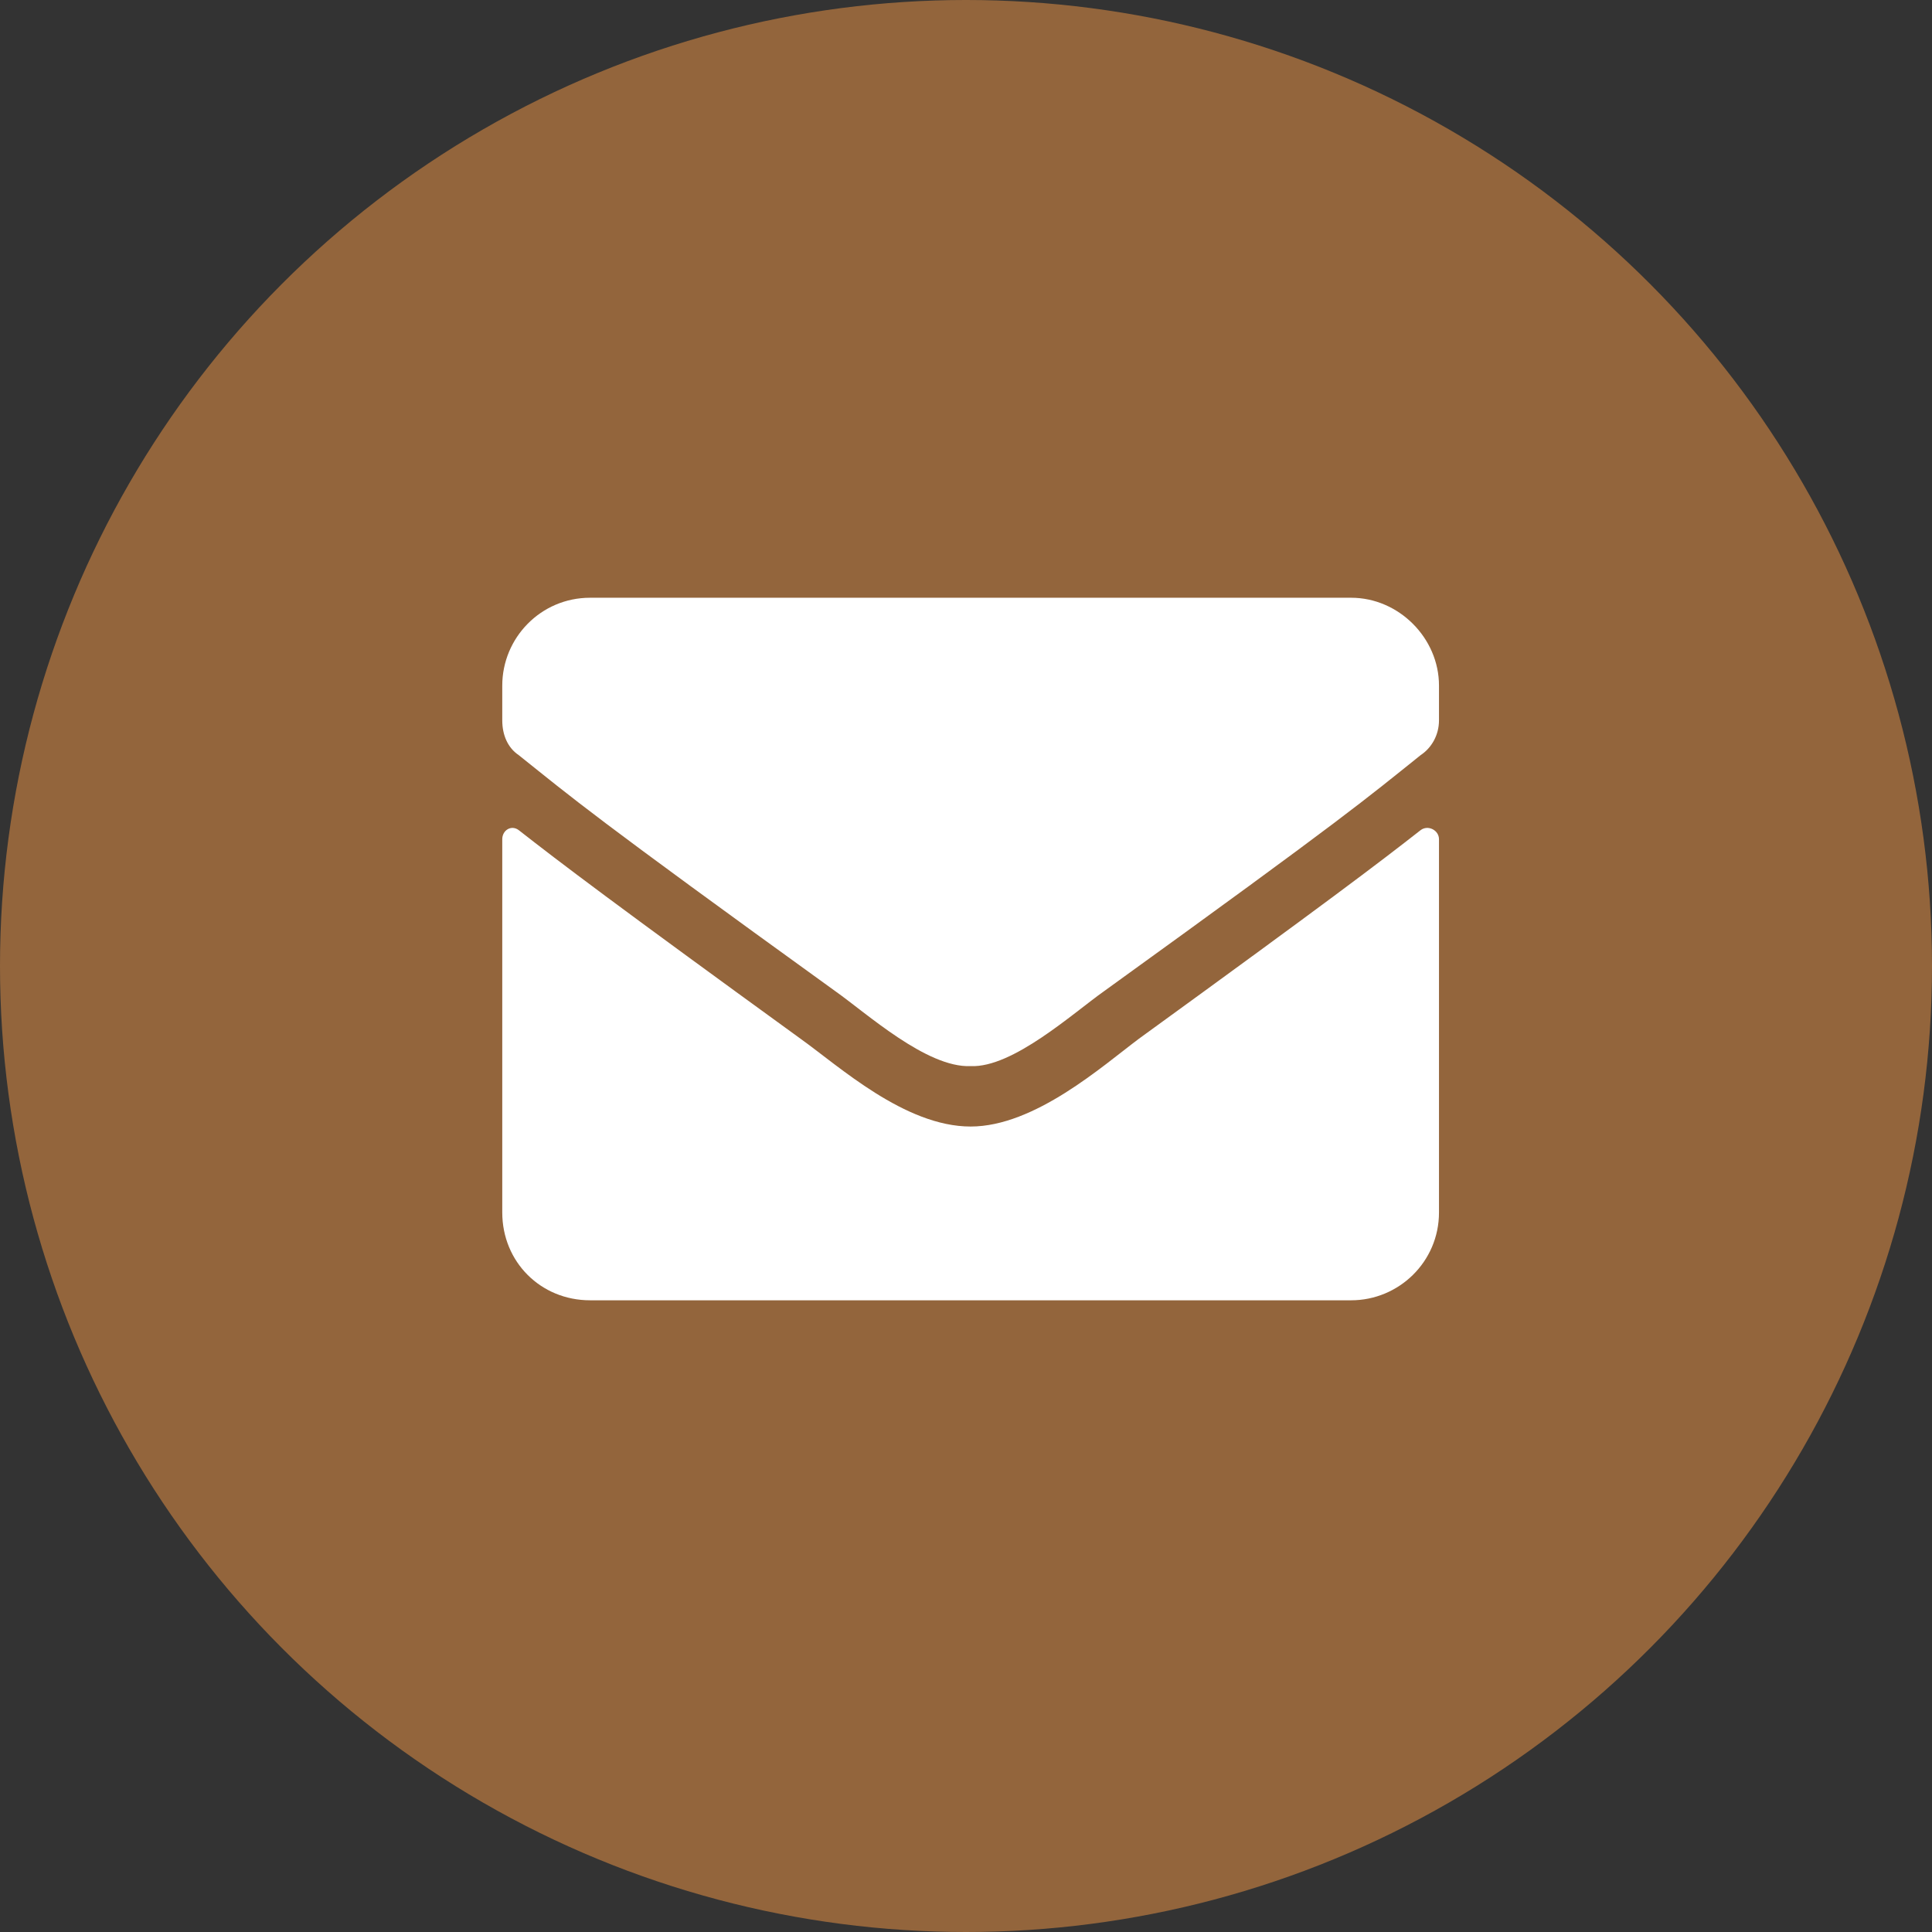 <svg width="33" height="33" viewBox="0 0 33 33" fill="none" xmlns="http://www.w3.org/2000/svg">
<rect x="0" y="0" width="33" height="33" fill="#333333" stroke="none"/>
<circle cx="16.5" cy="16.5" r="16.5" fill="#93653C"/>
<path d="M24.266 14.179C23.548 14.742 22.641 15.429 19.454 17.742C18.829 18.21 17.673 19.242 16.579 19.242C15.454 19.242 14.329 18.21 13.673 17.742C10.485 15.429 9.579 14.742 8.86 14.179C8.735 14.085 8.579 14.179 8.579 14.335V20.71C8.579 21.554 9.235 22.21 10.079 22.21H23.079C23.891 22.21 24.579 21.554 24.579 20.71V14.335C24.579 14.179 24.391 14.085 24.266 14.179ZM16.579 18.21C17.298 18.242 18.329 17.304 18.86 16.929C23.016 13.929 23.329 13.648 24.266 12.898C24.454 12.773 24.579 12.554 24.579 12.304V11.71C24.579 10.898 23.891 10.21 23.079 10.21H10.079C9.235 10.21 8.579 10.898 8.579 11.71V12.304C8.579 12.554 8.673 12.773 8.86 12.898C9.798 13.648 10.11 13.929 14.266 16.929C14.798 17.304 15.829 18.242 16.579 18.21Z" fill="white"/>
</svg>

